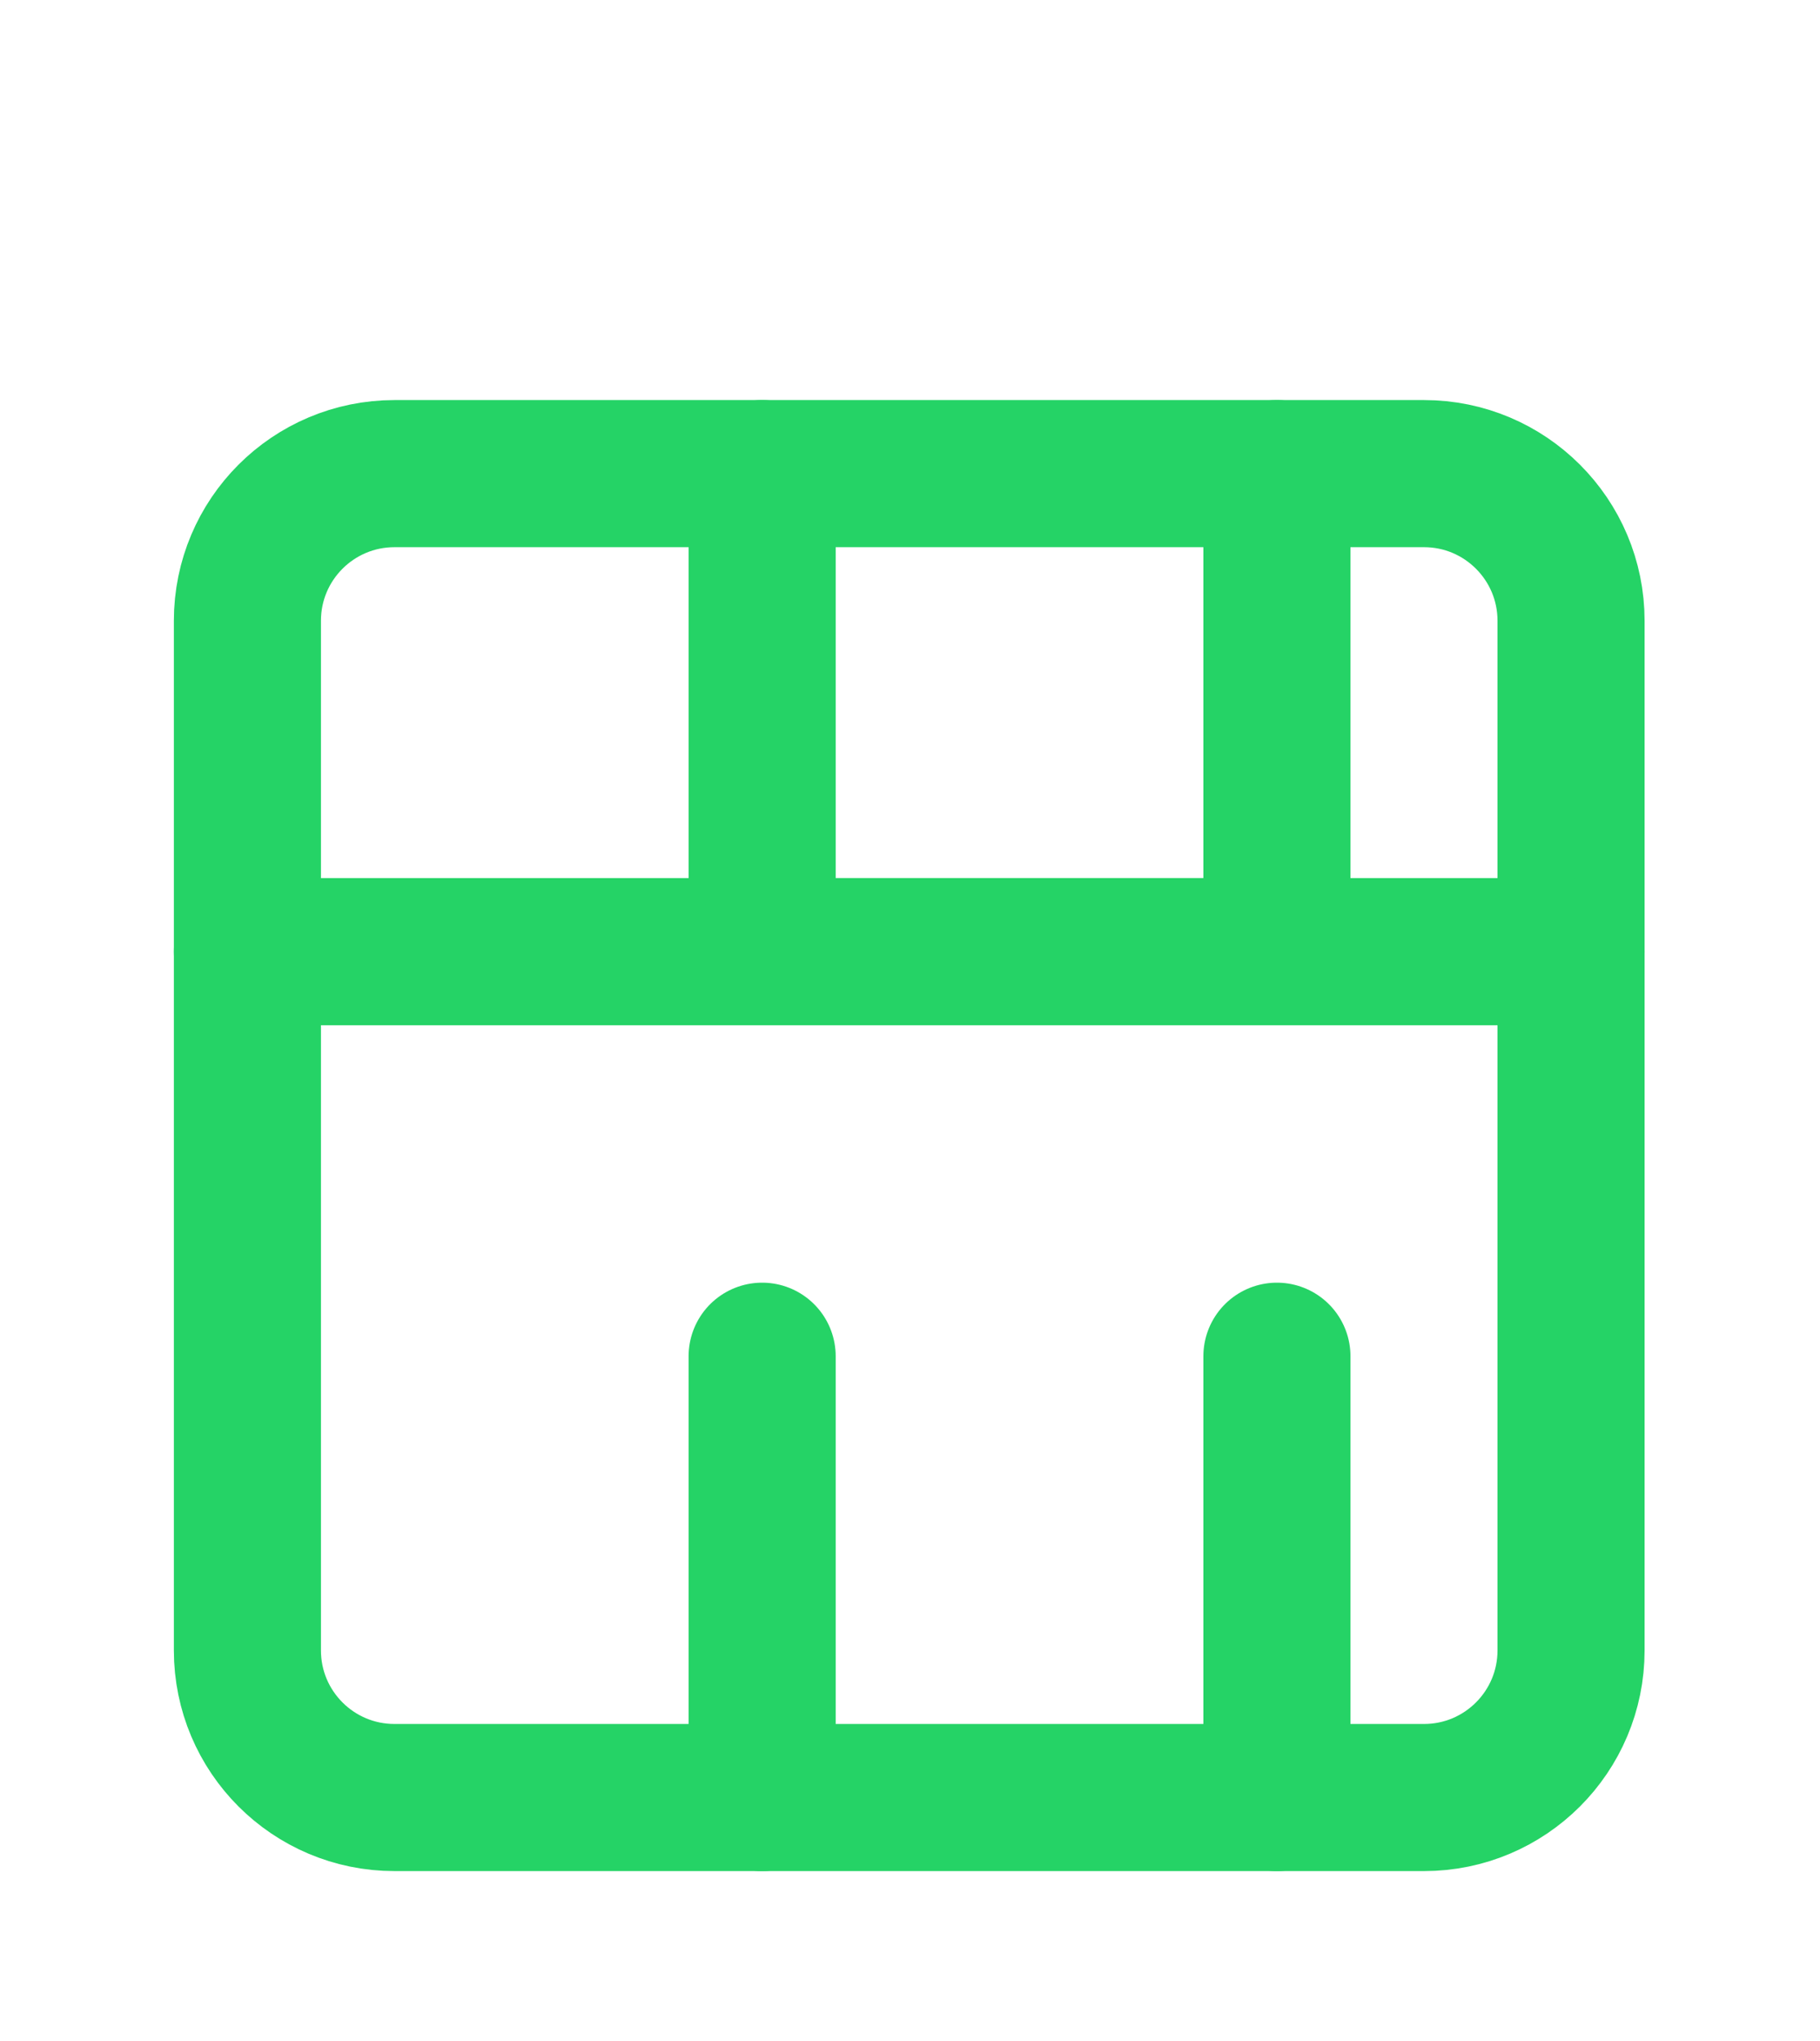 <svg width="33" height="37" viewBox="0 0 33 37" fill="none" xmlns="http://www.w3.org/2000/svg">
<path d="M25.82 8.586H7.153C5.68 8.586 4.486 9.78 4.486 11.253V29.919C4.486 31.392 5.68 32.586 7.153 32.586H25.82C27.292 32.586 28.486 31.392 28.486 29.919V11.253C28.486 9.78 27.292 8.586 25.82 8.586Z" stroke="#25D366" stroke-width="2.667" stroke-linecap="round" stroke-linejoin="round"/>
<path d="M4.486 17.252H28.486" stroke="#25D366" stroke-width="2.667" stroke-linecap="round" stroke-linejoin="round"/>
<path d="M13.819 8.586V16.586" stroke="#25D366" stroke-width="2.667" stroke-linecap="round" stroke-linejoin="round"/>
<path d="M13.819 24.586V32.586" stroke="#25D366" stroke-width="2.667" stroke-linecap="round" stroke-linejoin="round"/>
<path d="M23.153 8.586V16.586" stroke="#25D366" stroke-width="2.667" stroke-linecap="round" stroke-linejoin="round"/>
<path d="M23.153 24.586V32.586" stroke="#25D366" stroke-width="2.667" stroke-linecap="round" stroke-linejoin="round"/>
<path d="M13.819 17.252H23.153" stroke="#25D366" stroke-width="2.667" stroke-linecap="round" stroke-linejoin="round"/>
</svg>
